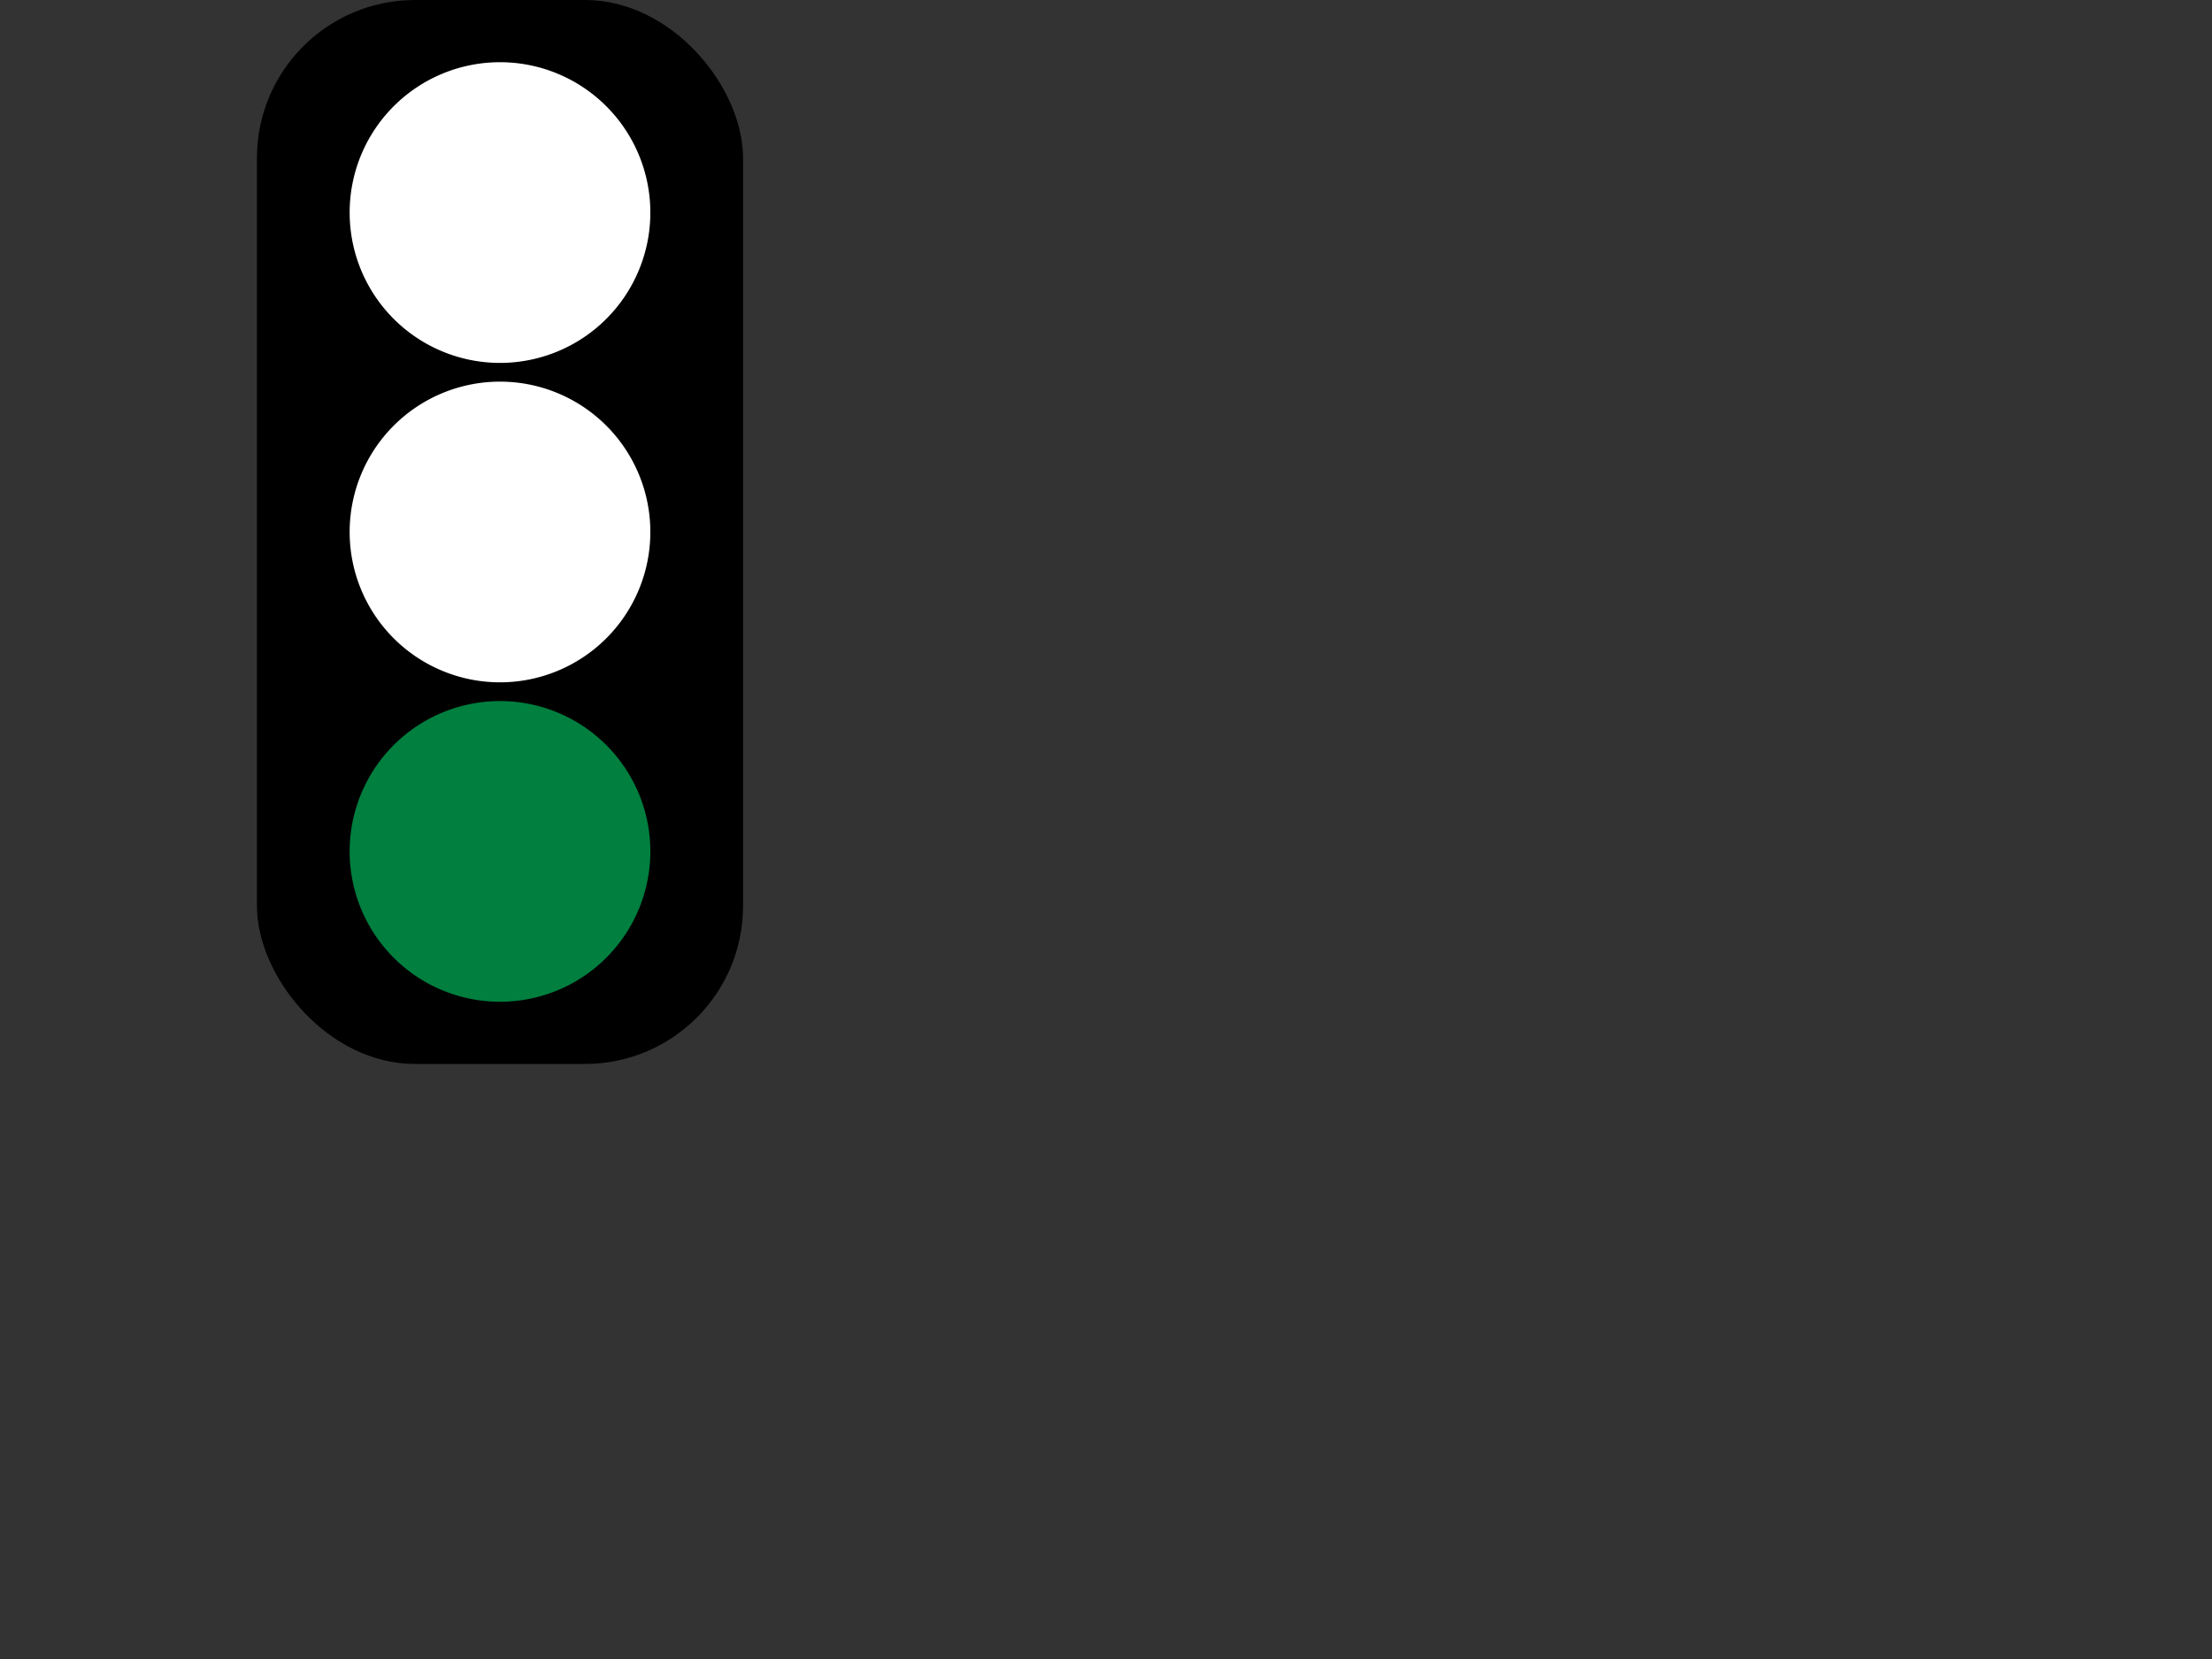 <?xml version="1.0"?><svg width="640" height="480" xmlns="http://www.w3.org/2000/svg">
 <rect width="100%" height="100%" fill="#333333" stroke="none"/>
 <g>
  <title>Layer 1</title>
  <g id="svg_1">
   <rect fill="#000000" stroke-width="4" stroke-miterlimit="4" stroke-dashoffset="0" id="rect2383" width="140.658" height="307.838" x="74.335" y="-0" ry="45.745"/>
   <path fill="#007f3f" stroke-width="4" stroke-miterlimit="4" stroke-dashoffset="0" id="path2391" d="m188.165,246.338a43.5,43.5 0 1 1-87,0a43.5,43.5 0 1 187,0z"/>
   <path fill="#ffffff" stroke-width="4" stroke-miterlimit="4" stroke-dashoffset="0" id="path2435" d="m188.165,153.919a43.5,43.5 0 1 1-87,0a43.5,43.5 0 1 187,0z"/>
   <path fill="#ffffff" stroke-width="4" stroke-miterlimit="4" stroke-dashoffset="0" id="path2437" d="m188.165,61.5a43.5,43.5 0 1 1-87,0a43.5,43.5 0 1 187,0z"/>
  </g>
 </g>
</svg>